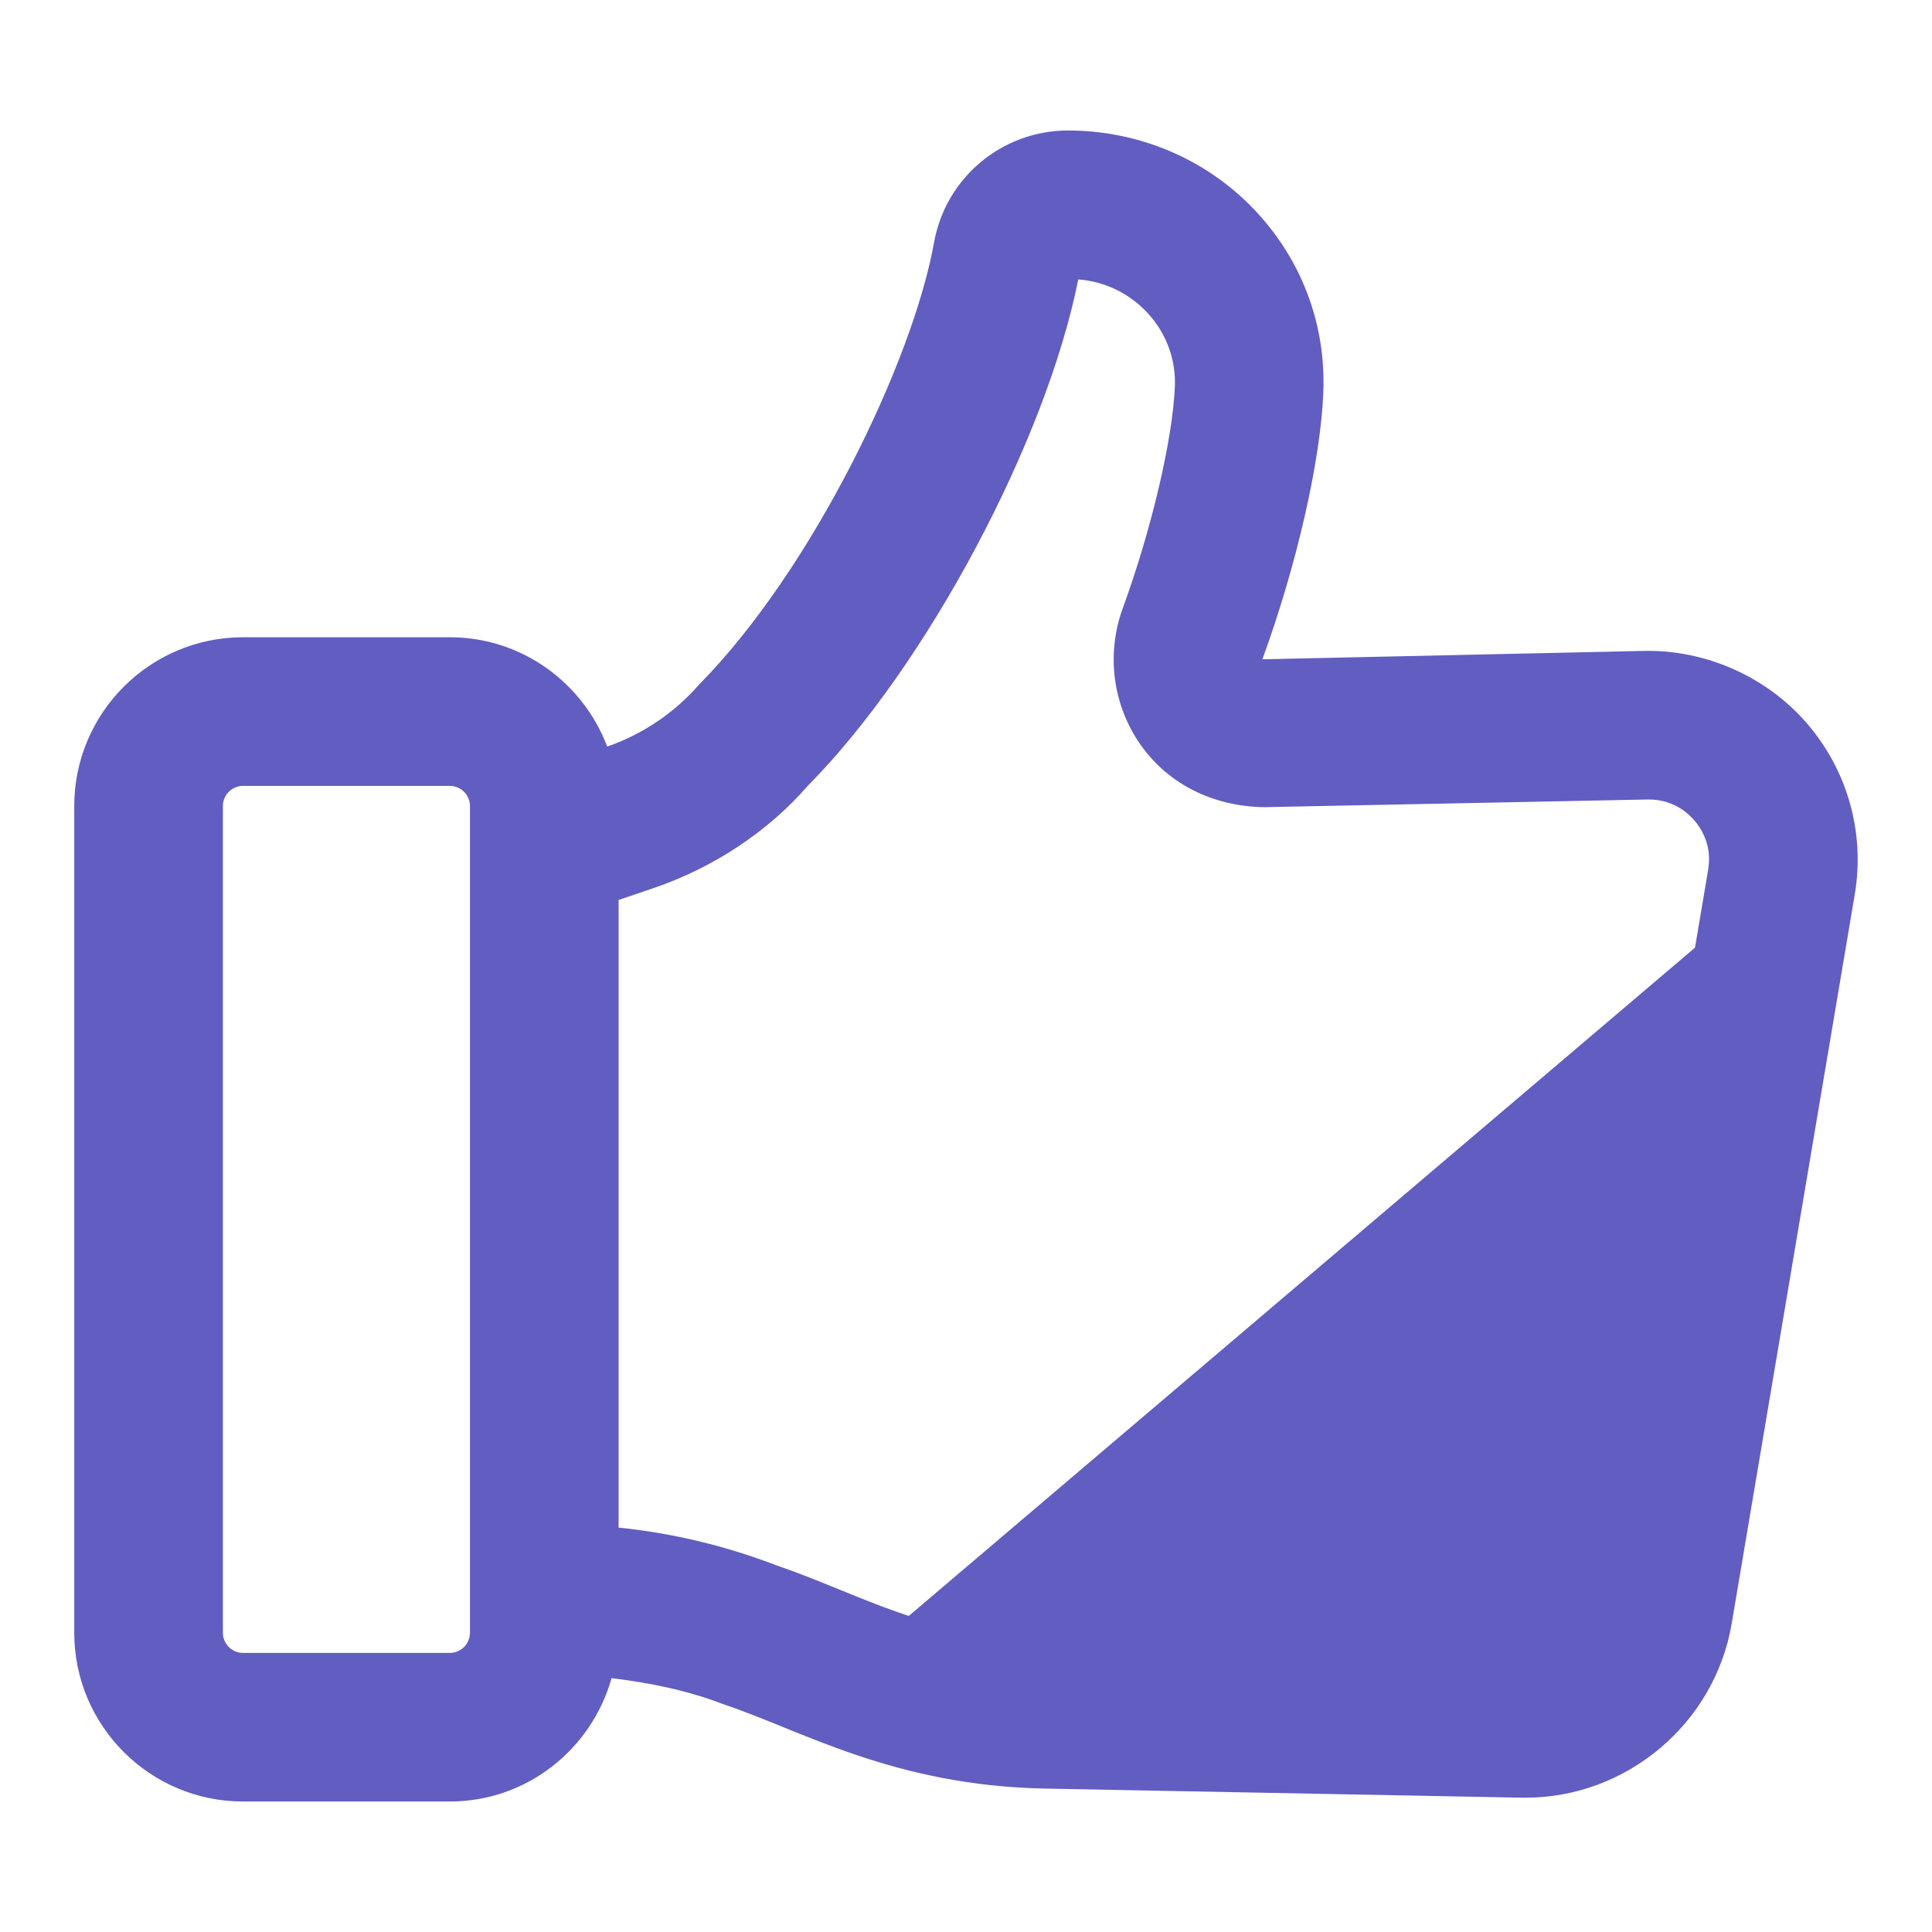 <svg width="44" height="44" viewBox="0 0 44 44" fill="none" xmlns="http://www.w3.org/2000/svg">
<path d="M40.699 19.8L18.699 38.5L26.399 39.6L35.199 39.6L39.599 30.8L40.699 19.8Z" fill="#625DC1"/>
<path d="M5.535 41.028H10.244C12.003 41.028 13.473 39.834 13.928 38.219C14.796 38.324 15.653 38.496 16.478 38.814C18.234 39.396 20.342 40.671 23.817 40.734L34.65 40.941C34.683 40.941 34.715 40.941 34.746 40.941C37.045 40.941 39.053 39.252 39.438 36.976L42.241 20.371C42.477 18.968 42.079 17.547 41.148 16.47C40.218 15.392 38.818 14.797 37.451 14.824L28.75 15.015C29.534 12.868 30.079 10.479 30.138 8.928C30.198 7.364 29.631 5.879 28.54 4.747C27.454 3.619 25.934 2.972 24.323 2.972C22.817 2.972 21.533 4.05 21.27 5.533C20.789 8.218 18.502 12.978 15.916 15.596C15.355 16.239 14.634 16.722 13.829 17.003C13.279 15.552 11.886 14.513 10.244 14.513H5.535C3.415 14.513 1.691 16.238 1.691 18.357V37.184C1.691 39.304 3.415 41.028 5.535 41.028ZM18.395 17.898C21.097 15.169 23.822 10.053 24.557 6.364C25.146 6.409 25.689 6.665 26.103 7.094C26.549 7.557 26.78 8.163 26.757 8.798C26.711 9.988 26.223 12.067 25.57 13.853C25.187 14.904 25.342 16.073 25.989 16.98C26.628 17.877 27.649 18.362 28.775 18.383L37.521 18.208C37.531 18.208 37.541 18.208 37.552 18.208C38.094 18.208 38.433 18.504 38.587 18.683C38.745 18.865 38.996 19.255 38.902 19.808L36.099 36.412C35.989 37.069 35.41 37.557 34.746 37.557C34.736 37.557 34.716 37.555 34.718 37.556L23.88 37.349C21.142 37.302 19.555 36.285 17.696 35.655C16.529 35.206 15.321 34.916 14.088 34.79V20.497L14.884 20.226C16.269 19.754 17.507 18.922 18.395 17.898ZM5.076 18.357C5.076 18.104 5.283 17.898 5.535 17.898H10.244C10.497 17.898 10.703 18.104 10.703 18.357V37.184C10.703 37.438 10.497 37.644 10.244 37.644H5.535C5.283 37.644 5.076 37.438 5.076 37.184V18.357Z" fill="#625DC1"/>
</svg>

